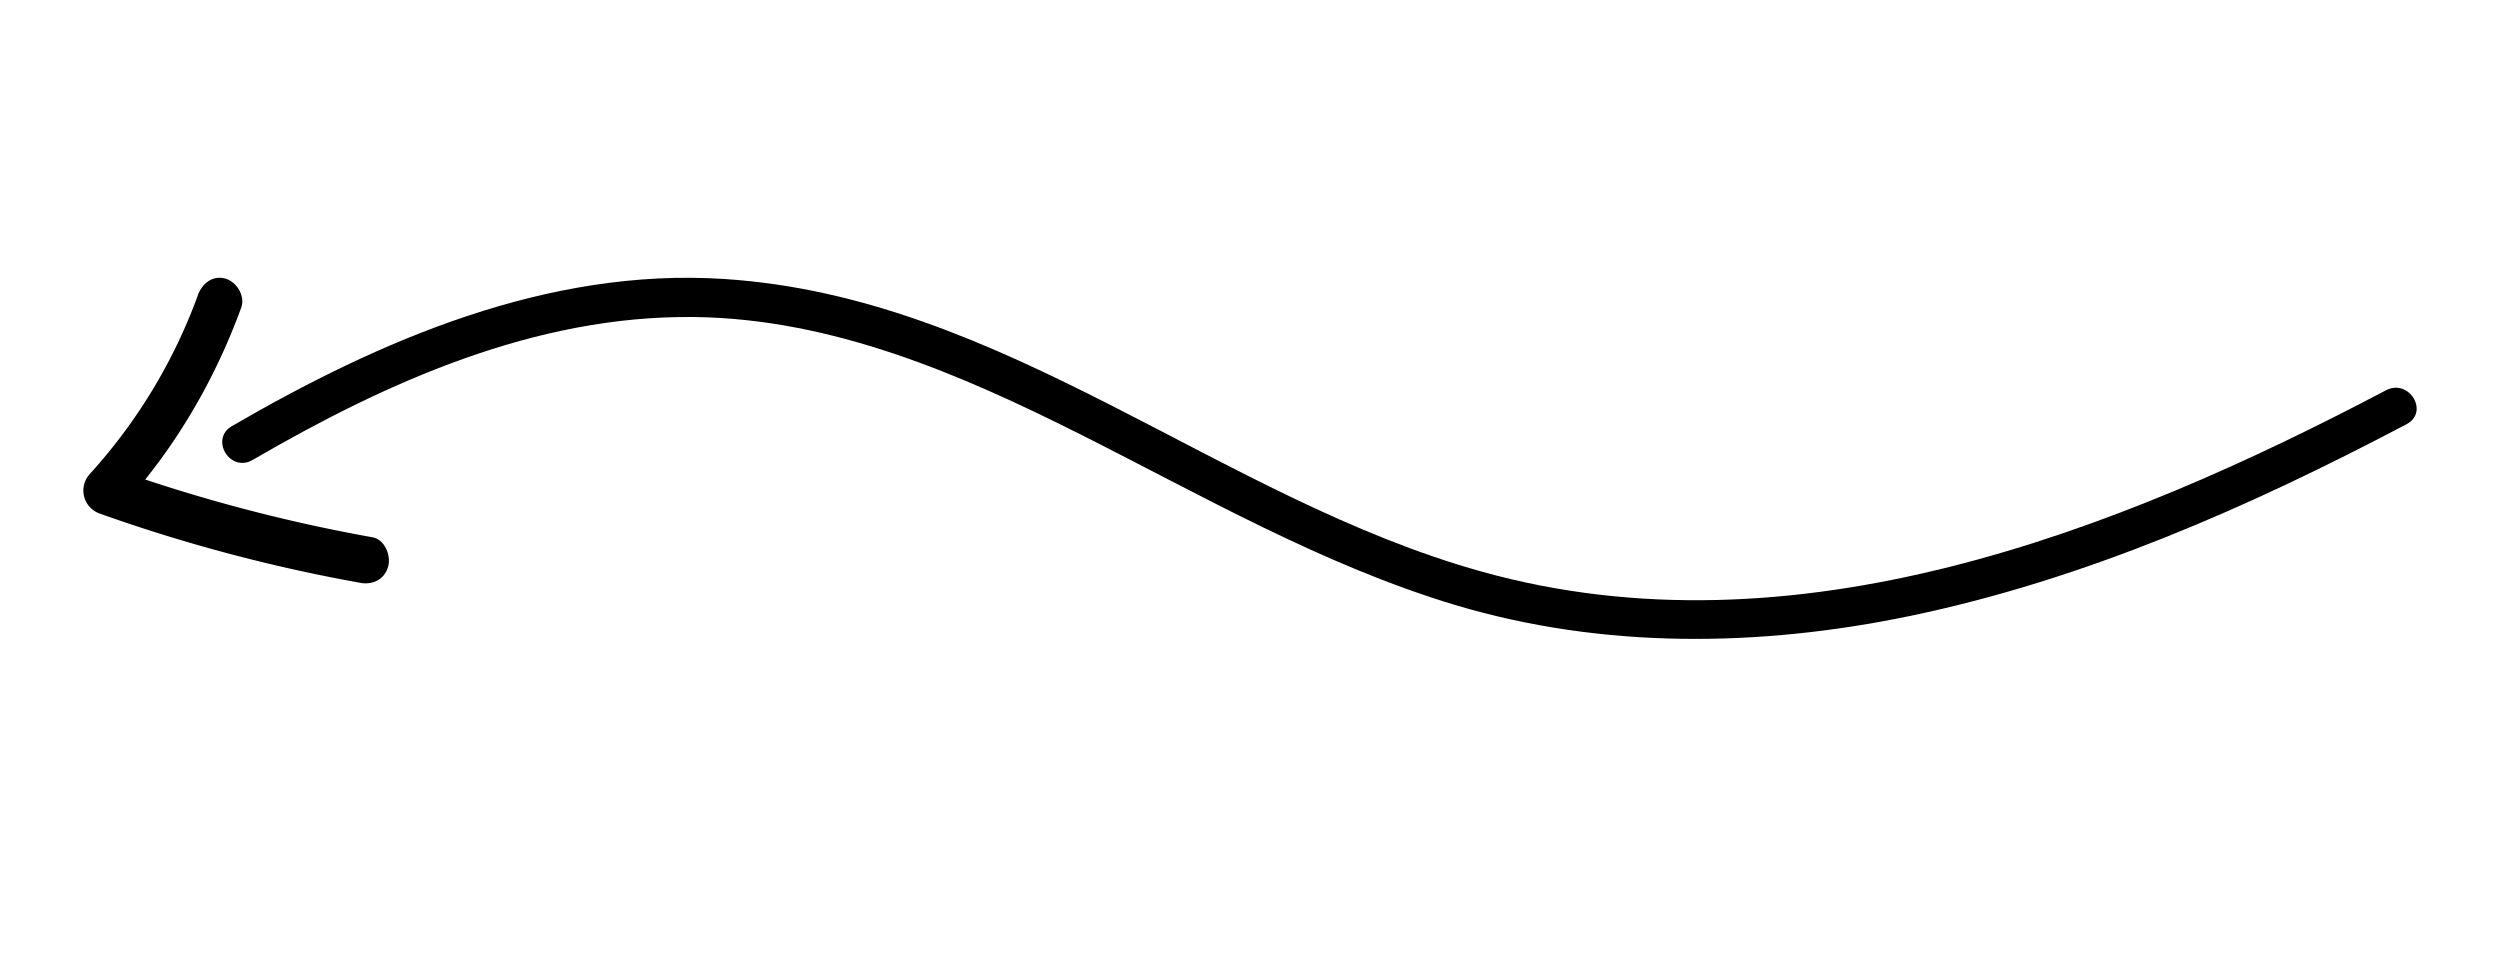 <svg xmlns="http://www.w3.org/2000/svg" width="90" height="35" fill="none"><path fill="#000" d="M9.097 16.557c4.8-2.79 10.162-5.215 15.904-5.144 4.963.061 9.575 2.056 13.887 4.221 4.311 2.165 8.746 4.726 13.536 6.157 5.303 1.581 10.932 1.506 16.324.386 6.31-1.309 12.259-3.94 17.887-6.905.834-.438.09-1.661-.745-1.219-9.718 5.12-21.32 9.648-32.519 6.533-9.461-2.627-17.186-9.889-27.3-10.543-6.368-.414-12.406 2.208-17.719 5.295-.814.47-.07 1.694.745 1.219Z"/><path fill="#000" d="M7.123 10.631a19.486 19.486 0 0 1-3.892 6.435.879.879 0 0 0 .355 1.421 58.927 58.927 0 0 0 9.393 2.496c.43.08.871-.119.995-.594.108-.408-.129-.968-.565-1.047a58.776 58.776 0 0 1-9.392-2.496l.355 1.42c1.89-2.077 3.332-4.51 4.311-7.188.157-.43-.172-.934-.565-1.047-.457-.13-.834.164-.995.594v.006Z"/></svg>